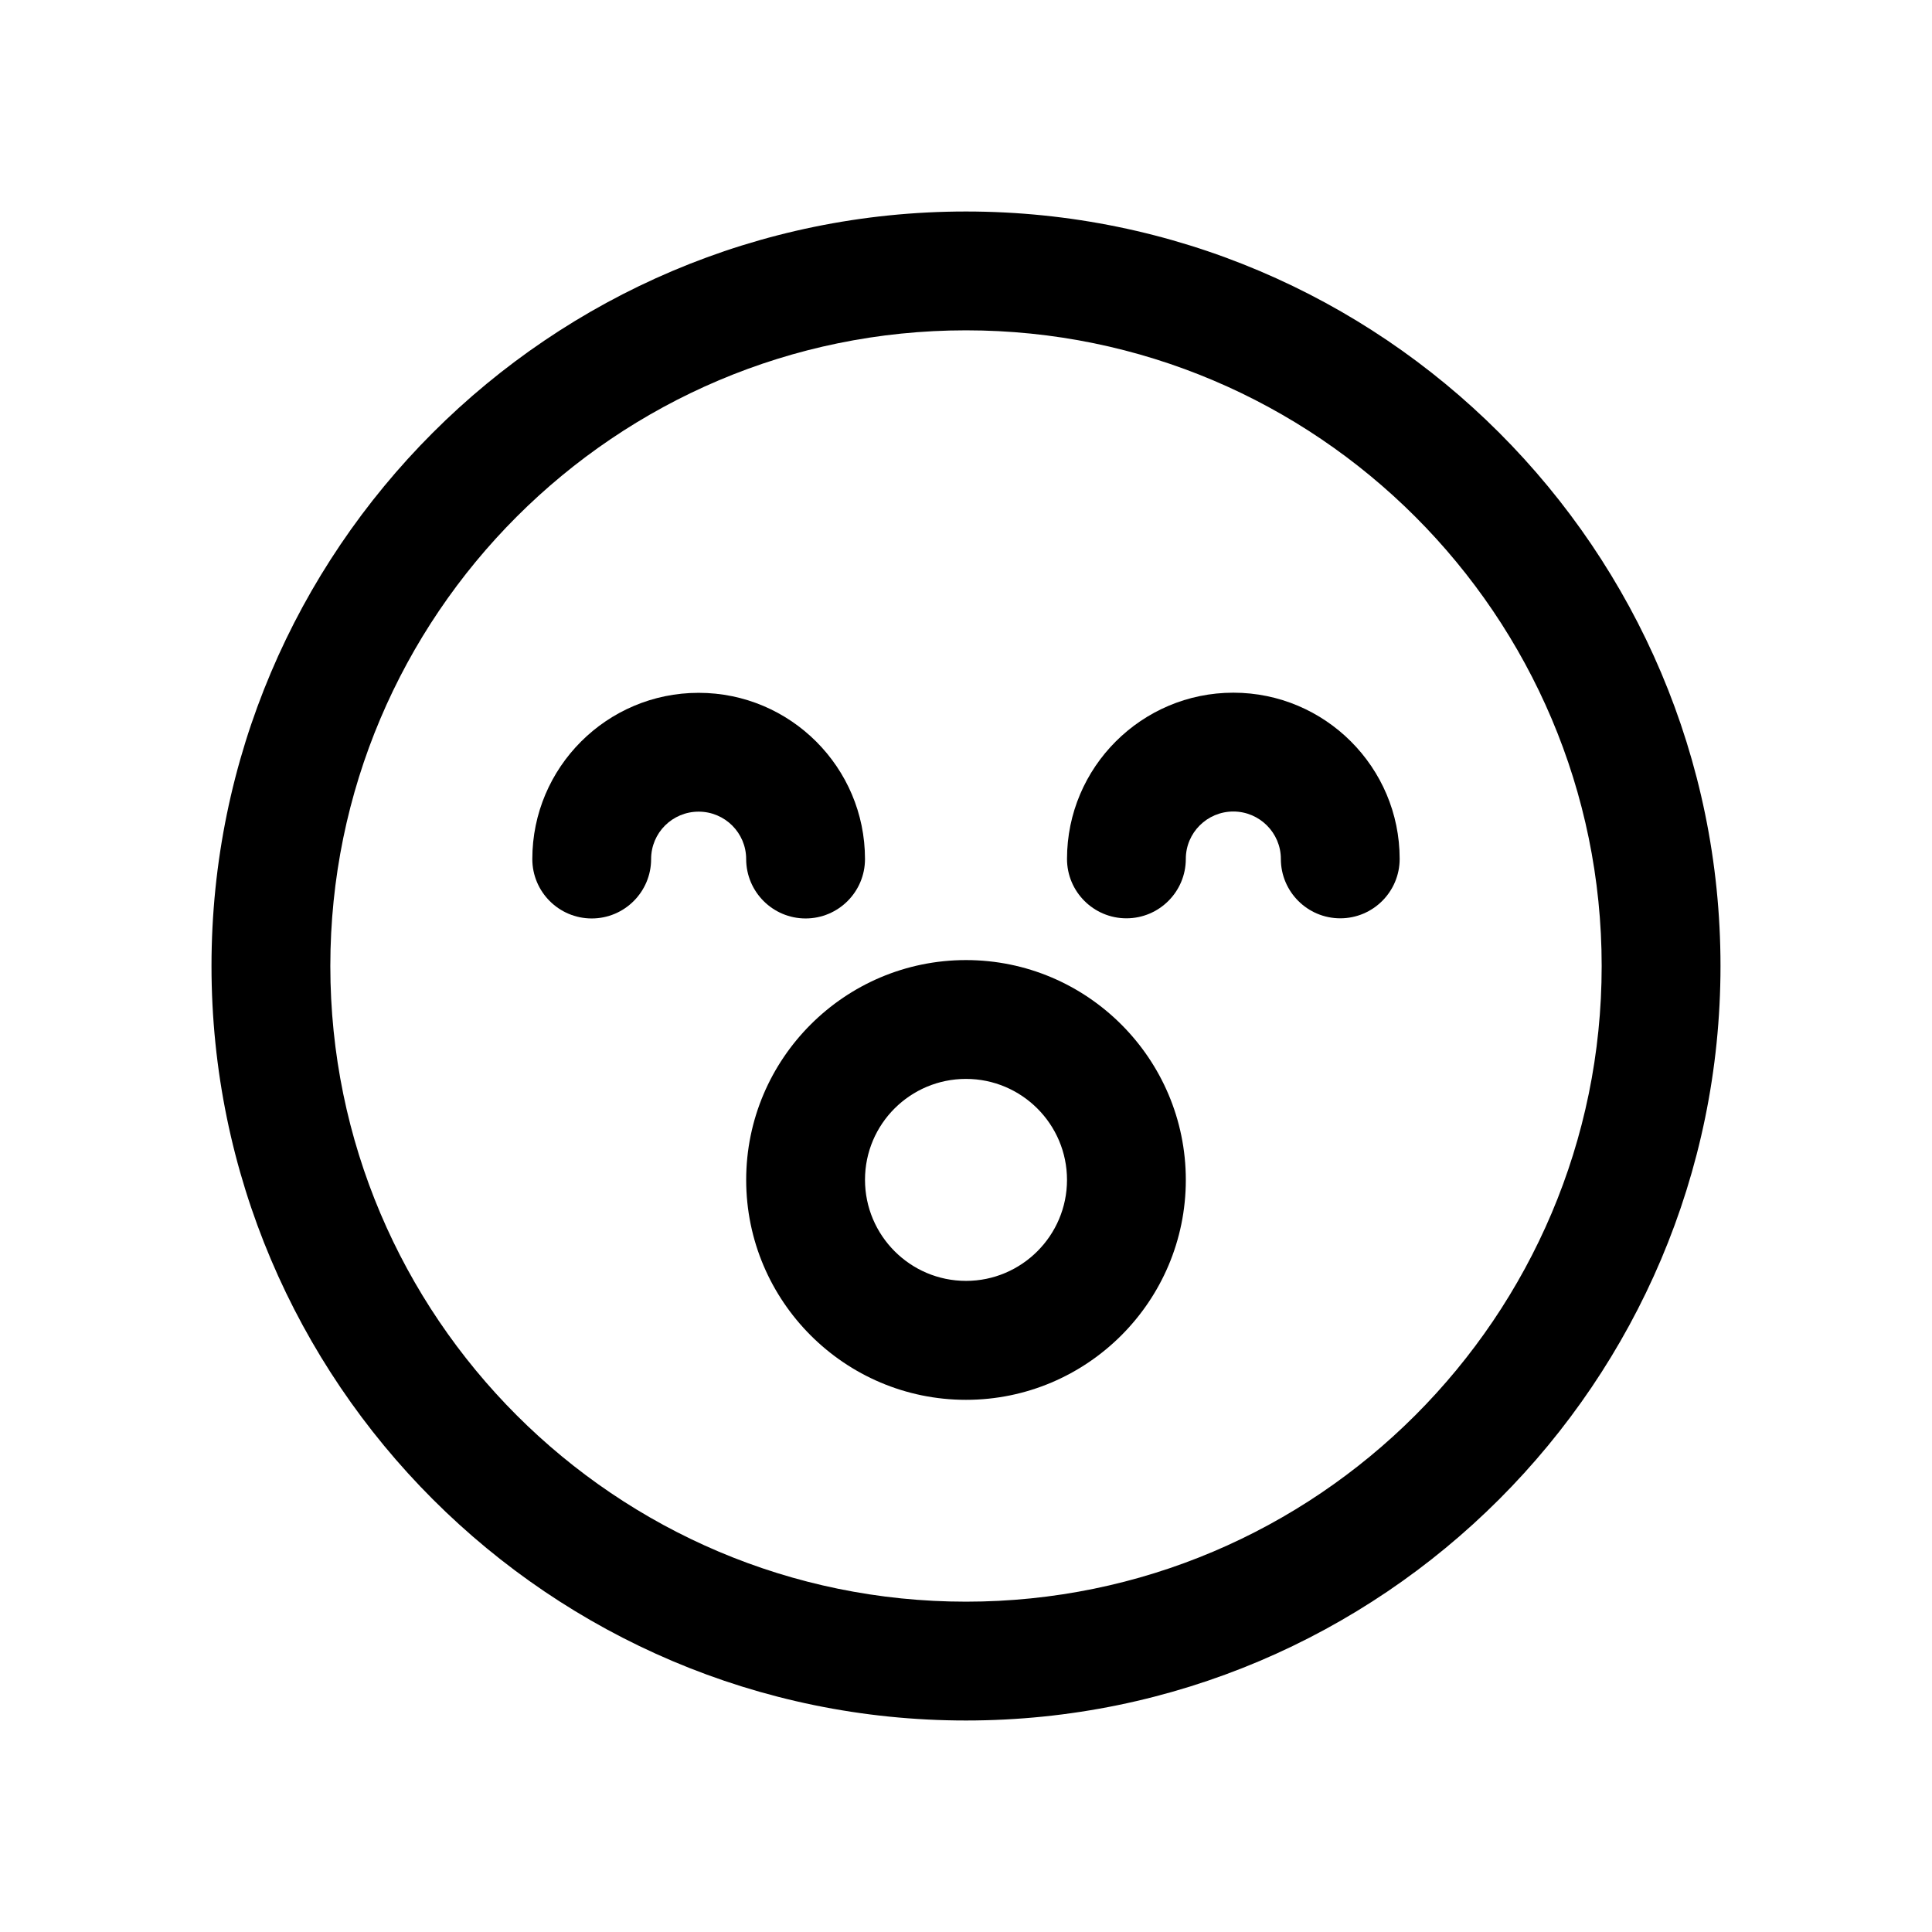 <?xml version="1.0" encoding="UTF-8"?>
<!-- Uploaded to: ICON Repo, www.svgrepo.com, Generator: ICON Repo Mixer Tools -->
<svg fill="#000000" width="800px" height="800px" version="1.1" viewBox="144 144 512 512" xmlns="http://www.w3.org/2000/svg">
 <g>
  <path d="m357.49 387.4c8.691 0 15.742-7.055 15.742-15.742 0-24.277-19.773-44.051-44.082-44.051-24.309-0.004-44.082 19.742-44.082 44.051 0 8.691 7.055 15.742 15.742 15.742 8.691 0 15.742-7.055 15.742-15.742 0-6.957 5.637-12.562 12.594-12.562s12.594 5.637 12.594 12.562c0.008 8.691 7.062 15.742 15.75 15.742z"/>
  <path d="m470.85 327.57c-24.309 0-44.082 19.773-44.082 44.051 0 8.691 7.055 15.742 15.742 15.742 8.691 0 15.742-7.055 15.742-15.742 0-6.957 5.668-12.562 12.594-12.562s12.594 5.637 12.594 12.562c0 8.691 7.055 15.742 15.742 15.742 8.691 0 15.742-7.055 15.742-15.742 0.008-24.273-19.766-44.051-44.074-44.051z"/>
  <path d="m400 200.05c-110.24 0-199.95 89.707-199.95 199.95 0 110.24 89.707 199.95 199.95 199.95 110.24 0 199.95-89.711 199.95-199.95 0-110.24-89.711-199.95-199.95-199.95zm0 368.41c-92.891 0-168.46-75.539-168.46-168.46s75.57-168.46 168.46-168.46c92.887 0 168.46 75.57 168.46 168.46 0 92.887-75.574 168.46-168.46 168.46z"/>
  <path d="m400 398.43c-32.117 0-58.254 26.137-58.254 58.254 0 32.148 26.137 58.285 58.254 58.285s58.254-26.137 58.254-58.285c-0.004-32.121-26.137-58.254-58.254-58.254zm0 85.016c-14.77 0-26.766-12.027-26.766-26.797 0-14.766 11.996-26.73 26.766-26.73 14.738 0 26.766 11.996 26.766 26.766-0.004 14.766-12.031 26.762-26.766 26.762z"/>
 </g>
</svg>